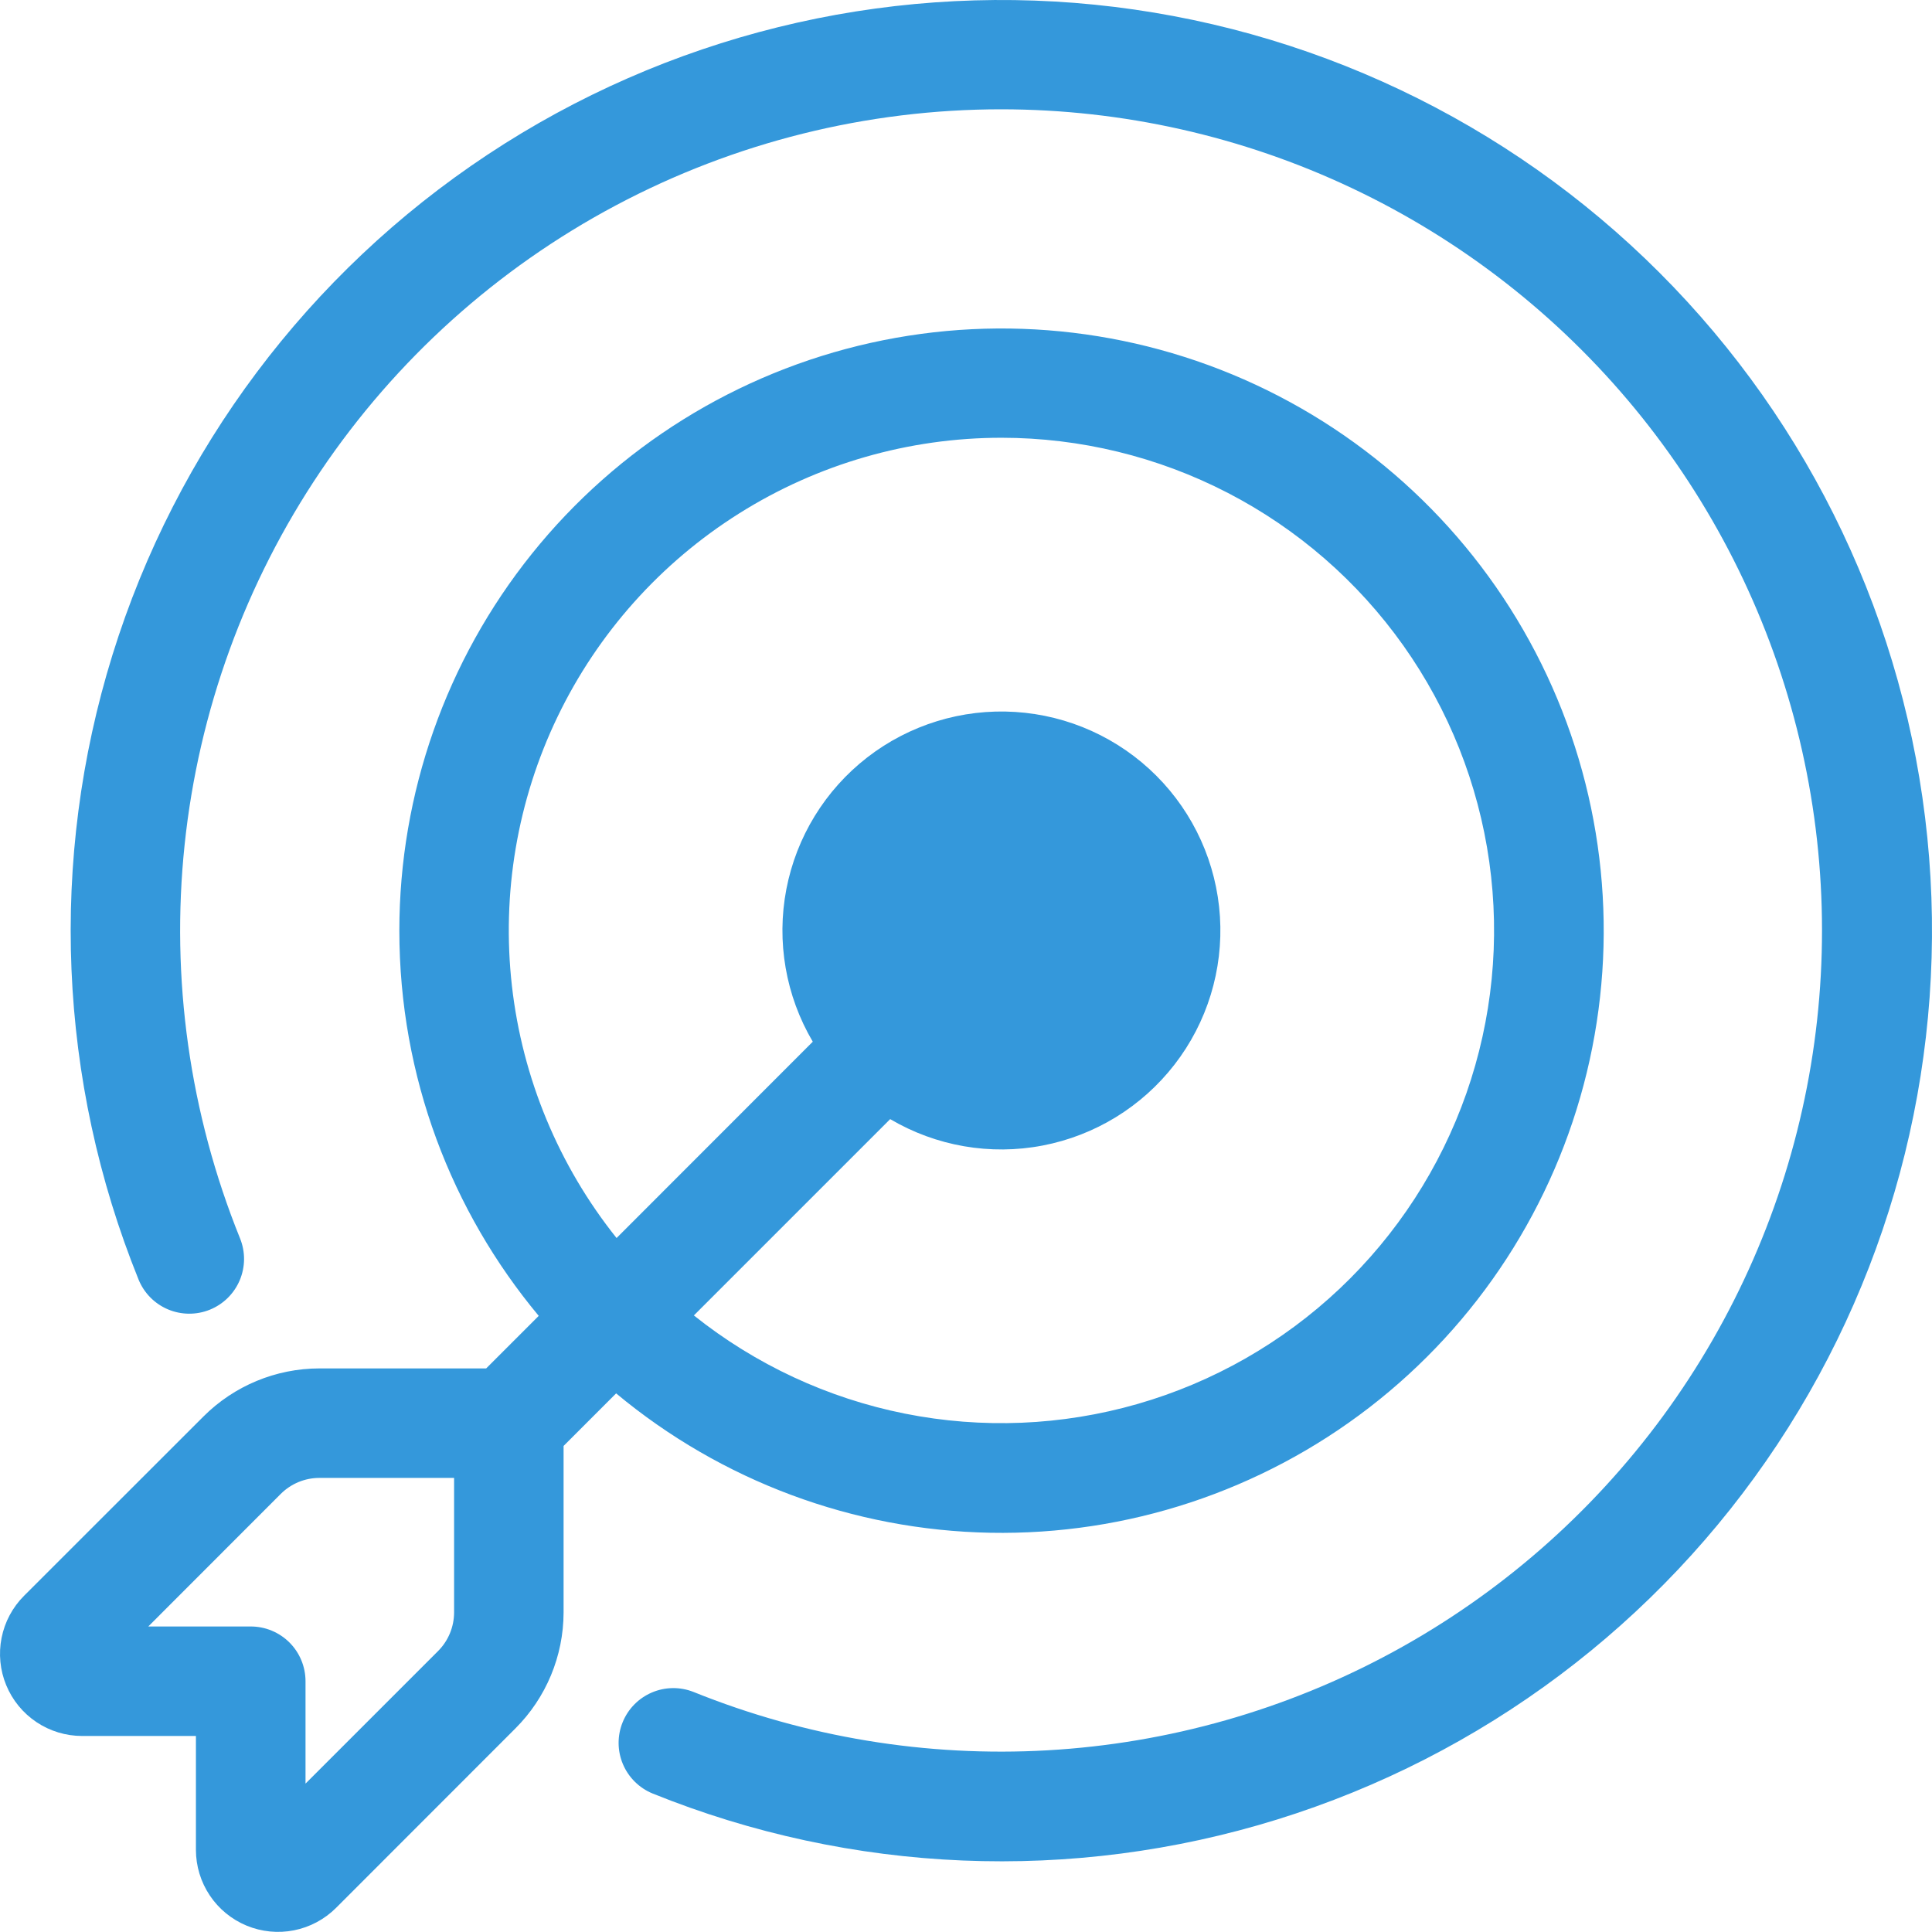 <svg width="110" height="110" viewBox="0 0 110 110" fill="none" xmlns="http://www.w3.org/2000/svg">
<path d="M57.023 6.223C49.366 6.221 41.826 8.099 35.065 11.693C28.304 15.287 22.529 20.486 18.248 26.834C13.967 33.182 11.31 40.484 10.511 48.099C9.712 55.714 10.796 63.408 13.666 70.506C13.82 70.886 13.898 71.292 13.895 71.701C13.892 72.111 13.808 72.516 13.649 72.893C13.489 73.27 13.257 73.612 12.966 73.899C12.674 74.187 12.329 74.414 11.949 74.568C11.57 74.722 11.164 74.799 10.754 74.796C10.345 74.793 9.94 74.71 9.563 74.55C9.186 74.391 8.844 74.159 8.556 73.867C8.269 73.575 8.042 73.23 7.888 72.85C3.307 61.521 2.783 48.956 6.404 37.285C10.026 25.613 17.571 15.552 27.76 8.806C37.95 2.06 50.158 -0.957 62.317 0.266C74.476 1.49 85.839 6.879 94.48 15.52C103.121 24.161 108.51 35.523 109.734 47.683C110.957 59.842 107.94 72.05 101.194 82.24C94.448 92.429 84.387 99.974 72.715 103.595C61.044 107.217 48.479 106.693 37.15 102.112C36.389 101.798 35.783 101.196 35.464 100.438C35.145 99.679 35.14 98.825 35.449 98.062C35.757 97.299 36.355 96.689 37.112 96.365C37.868 96.041 38.722 96.03 39.487 96.333C45.88 98.913 52.764 100.047 59.646 99.655C66.529 99.262 73.239 97.353 79.297 94.063C85.355 90.773 90.61 86.184 94.687 80.625C98.763 75.066 101.56 68.674 102.877 61.908C104.194 55.141 103.998 48.167 102.304 41.485C100.609 34.803 97.458 28.578 93.076 23.256C88.694 17.935 83.189 13.648 76.957 10.704C70.724 7.759 63.917 6.229 57.023 6.223Z" fill="#3498DB"/>
<path d="M22.737 52.977C22.737 61.324 25.717 68.973 30.673 74.92L27.68 77.912H18.186C15.707 77.914 13.33 78.901 11.578 80.655L1.367 90.86C0.714 91.514 0.27 92.346 0.09 93.253C-0.09 94.159 0.002 95.099 0.356 95.952C0.709 96.806 1.308 97.536 2.076 98.05C2.844 98.564 3.747 98.838 4.671 98.839H11.155V105.322C11.155 106.246 11.43 107.15 11.944 107.918C12.457 108.686 13.187 109.284 14.041 109.638C14.895 109.991 15.835 110.084 16.741 109.904C17.647 109.724 18.48 109.279 19.134 108.626L29.339 98.415C31.093 96.666 32.082 94.291 32.088 91.814V82.326L35.08 79.333C41.072 84.324 48.586 87.123 56.383 87.269C64.179 87.415 71.793 84.898 77.967 80.135C84.141 75.371 88.507 68.645 90.344 61.067C92.181 53.488 91.38 45.51 88.073 38.448C84.766 31.386 79.15 25.662 72.152 22.221C65.155 18.78 57.193 17.827 49.581 19.52C41.969 21.213 35.161 25.45 30.281 31.532C25.401 37.614 22.74 45.179 22.737 52.977ZM57.023 24.924C61.504 24.926 65.919 26.001 69.899 28.059C73.879 30.117 77.308 33.098 79.9 36.754C82.491 40.409 84.169 44.632 84.793 49.069C85.417 53.506 84.969 58.028 83.487 62.257C82.004 66.485 79.531 70.297 76.273 73.373C73.015 76.449 69.068 78.701 64.761 79.938C60.455 81.175 55.915 81.363 51.521 80.486C47.127 79.609 43.007 77.691 39.506 74.895L50.683 63.718C53.297 65.259 56.384 65.794 59.364 65.222C62.344 64.651 65.014 63.012 66.872 60.613C68.731 58.214 69.65 55.219 69.459 52.191C69.267 49.162 67.978 46.308 65.832 44.162C63.686 42.016 60.831 40.727 57.803 40.535C54.774 40.343 51.78 41.263 49.381 43.121C46.982 44.98 45.343 47.649 44.771 50.63C44.2 53.61 44.735 56.696 46.276 59.31L35.105 70.488C31.807 66.36 29.742 61.386 29.147 56.136C28.552 50.887 29.451 45.577 31.741 40.816C34.031 36.055 37.619 32.038 42.092 29.227C46.565 26.415 51.74 24.924 57.023 24.924ZM15.986 85.056C16.276 84.767 16.62 84.538 16.998 84.381C17.377 84.225 17.783 84.145 18.192 84.146H25.854V91.807C25.852 92.633 25.523 93.425 24.938 94.008L17.395 101.551V95.722C17.395 94.895 17.066 94.103 16.482 93.518C15.897 92.934 15.104 92.605 14.278 92.605H8.443L15.986 85.056Z" fill="#3498DB"/>
</svg>

